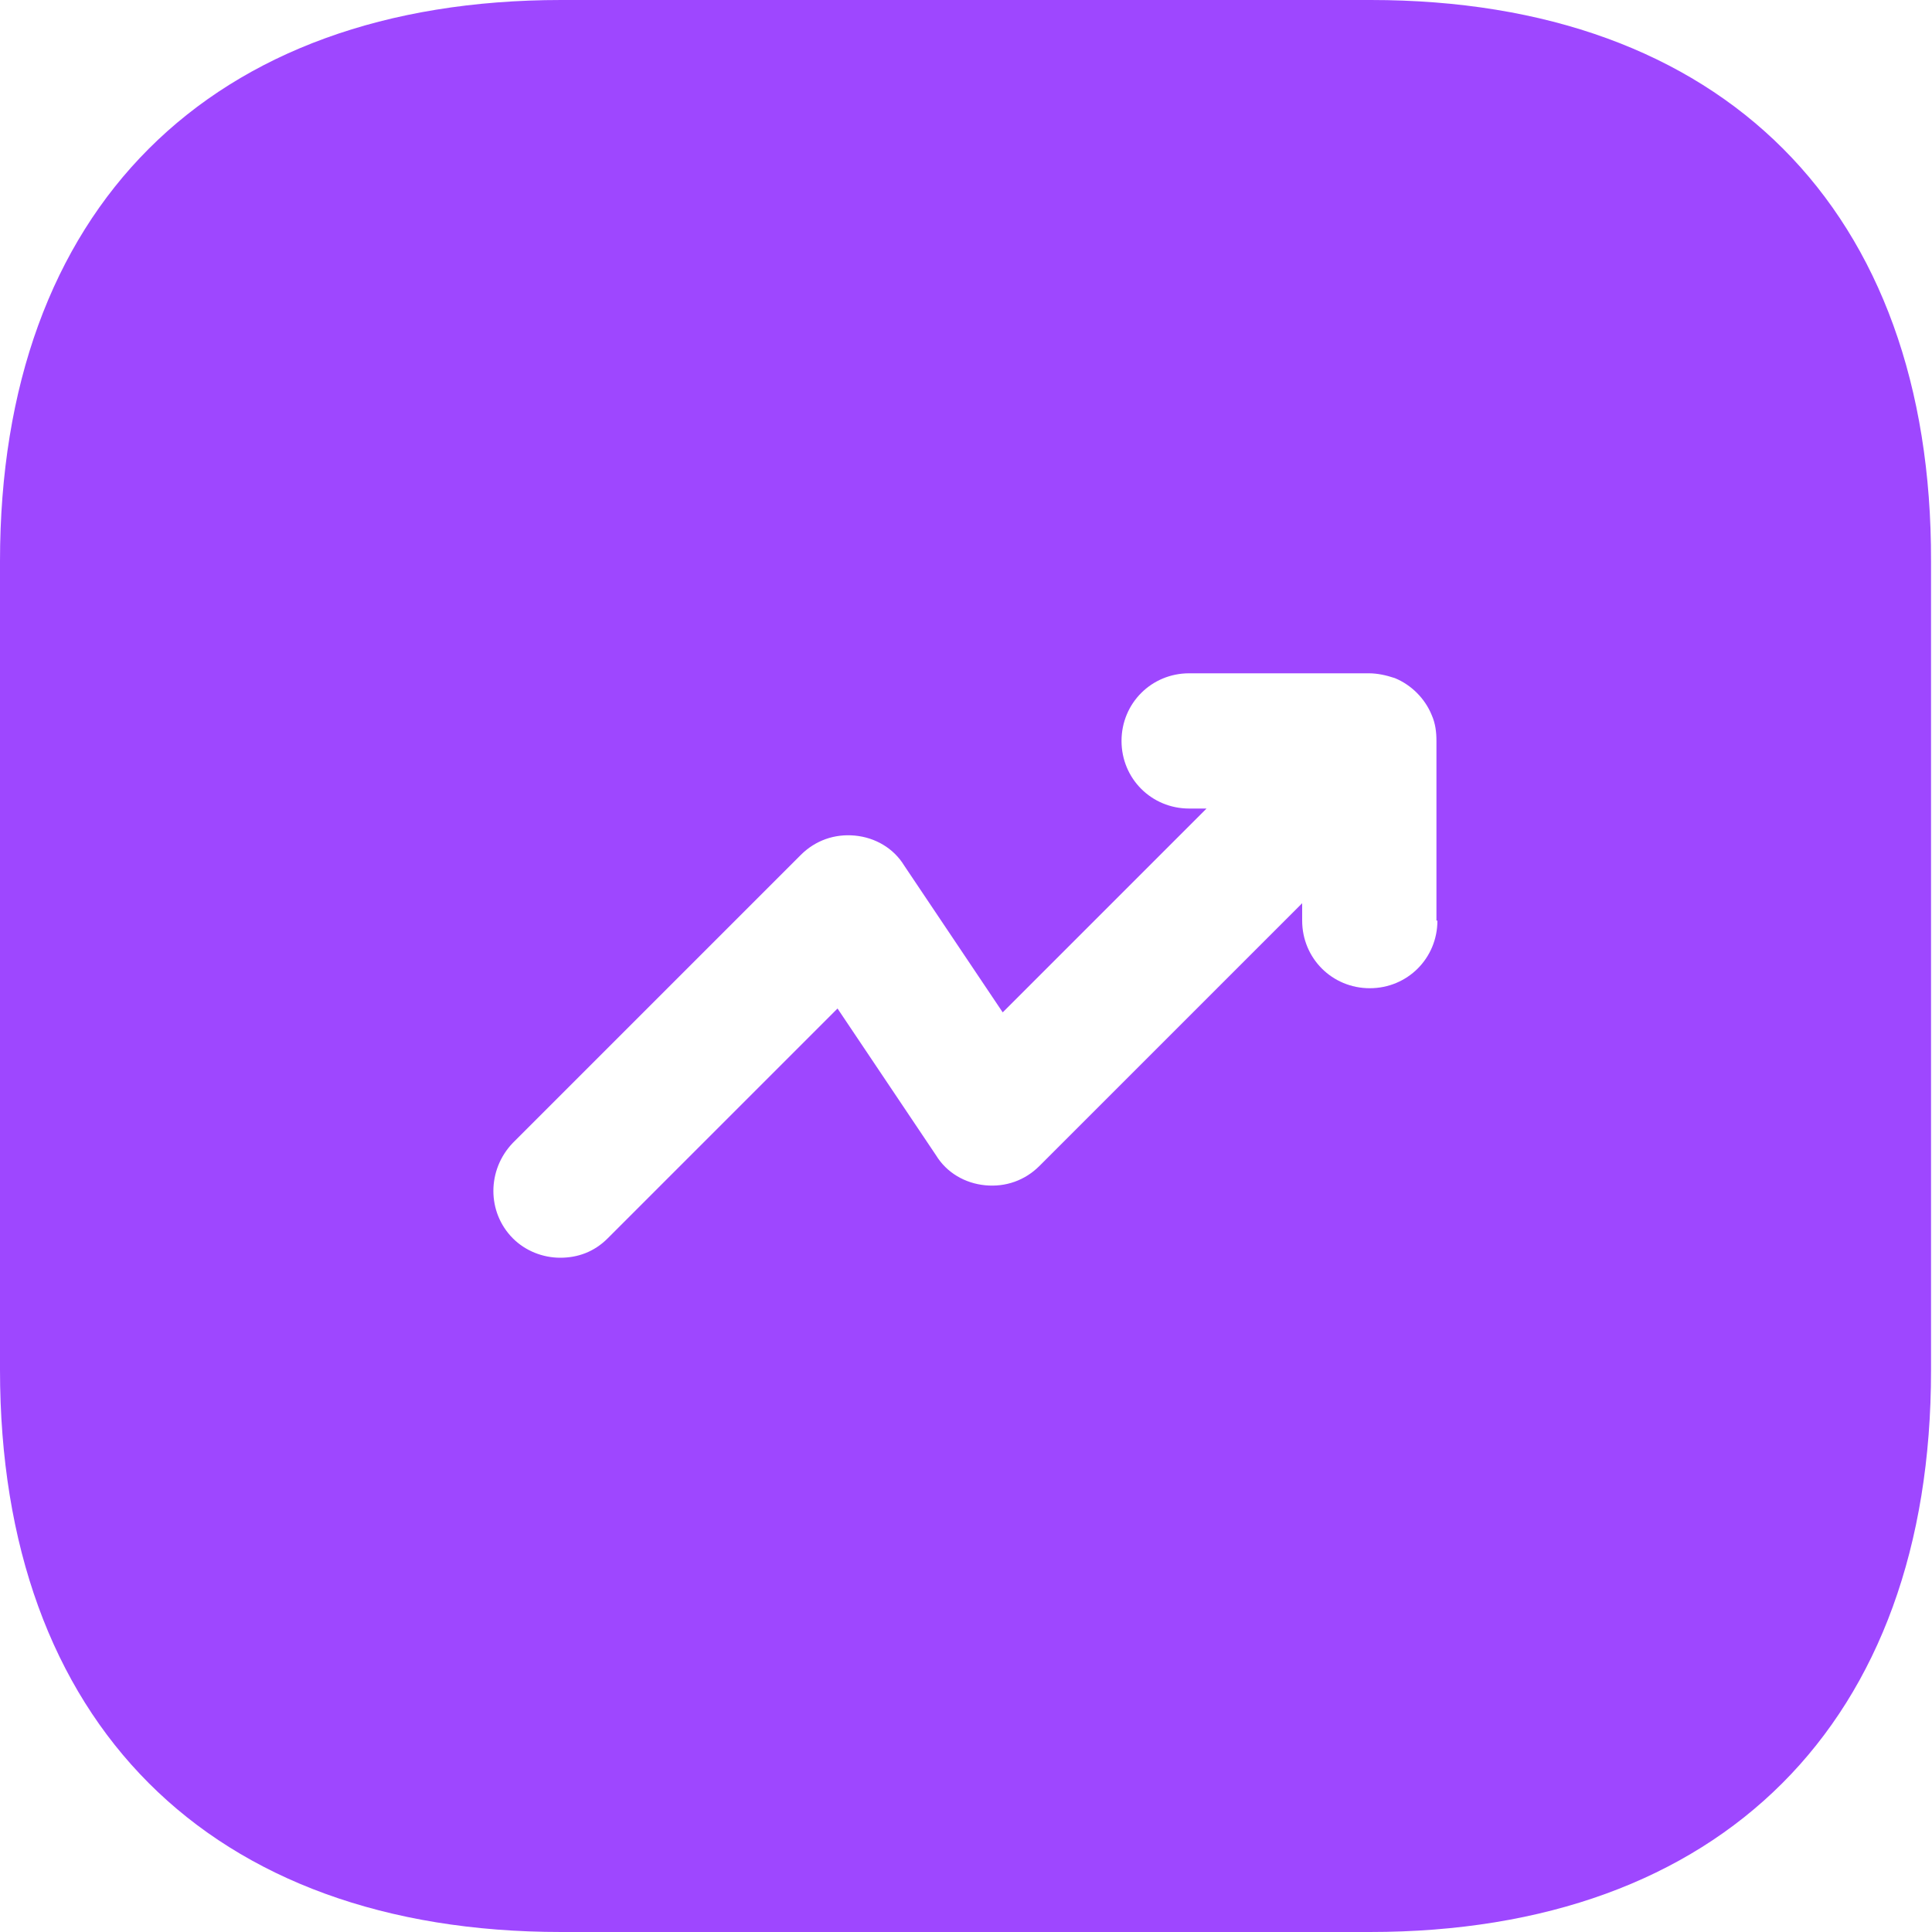<svg width="140" height="140" viewBox="0 0 140 140" fill="none" xmlns="http://www.w3.org/2000/svg">
<path d="M99.33 0H40.67C15.19 0 0 15.19 0 40.67V99.26C0 124.81 15.19 140 40.67 140H99.26C124.74 140 139.93 124.81 139.93 99.33V40.67C140 15.19 124.81 0 99.33 0ZM104.16 66.71C104.16 69.44 101.99 71.61 99.26 71.61C96.53 71.61 94.36 69.44 94.36 66.71V65.45L75.32 84.49C74.27 85.54 72.87 86.03 71.4 85.89C69.93 85.75 68.6 84.98 67.83 83.72L60.69 73.08L44.03 89.74C43.05 90.72 41.86 91.14 40.6 91.14C39.34 91.14 38.08 90.65 37.17 89.74C35.28 87.85 35.28 84.77 37.17 82.81L58.03 61.95C59.08 60.9 60.48 60.41 61.95 60.55C63.42 60.69 64.75 61.46 65.52 62.72L72.66 73.36L87.43 58.59H86.17C83.44 58.59 81.27 56.42 81.27 53.69C81.27 50.96 83.44 48.79 86.17 48.79H99.19C99.82 48.79 100.45 48.93 101.08 49.14C102.27 49.63 103.25 50.61 103.74 51.8C104.02 52.43 104.09 53.06 104.09 53.69V66.71H104.16Z" fill="#9E47FF"/>
</svg>
